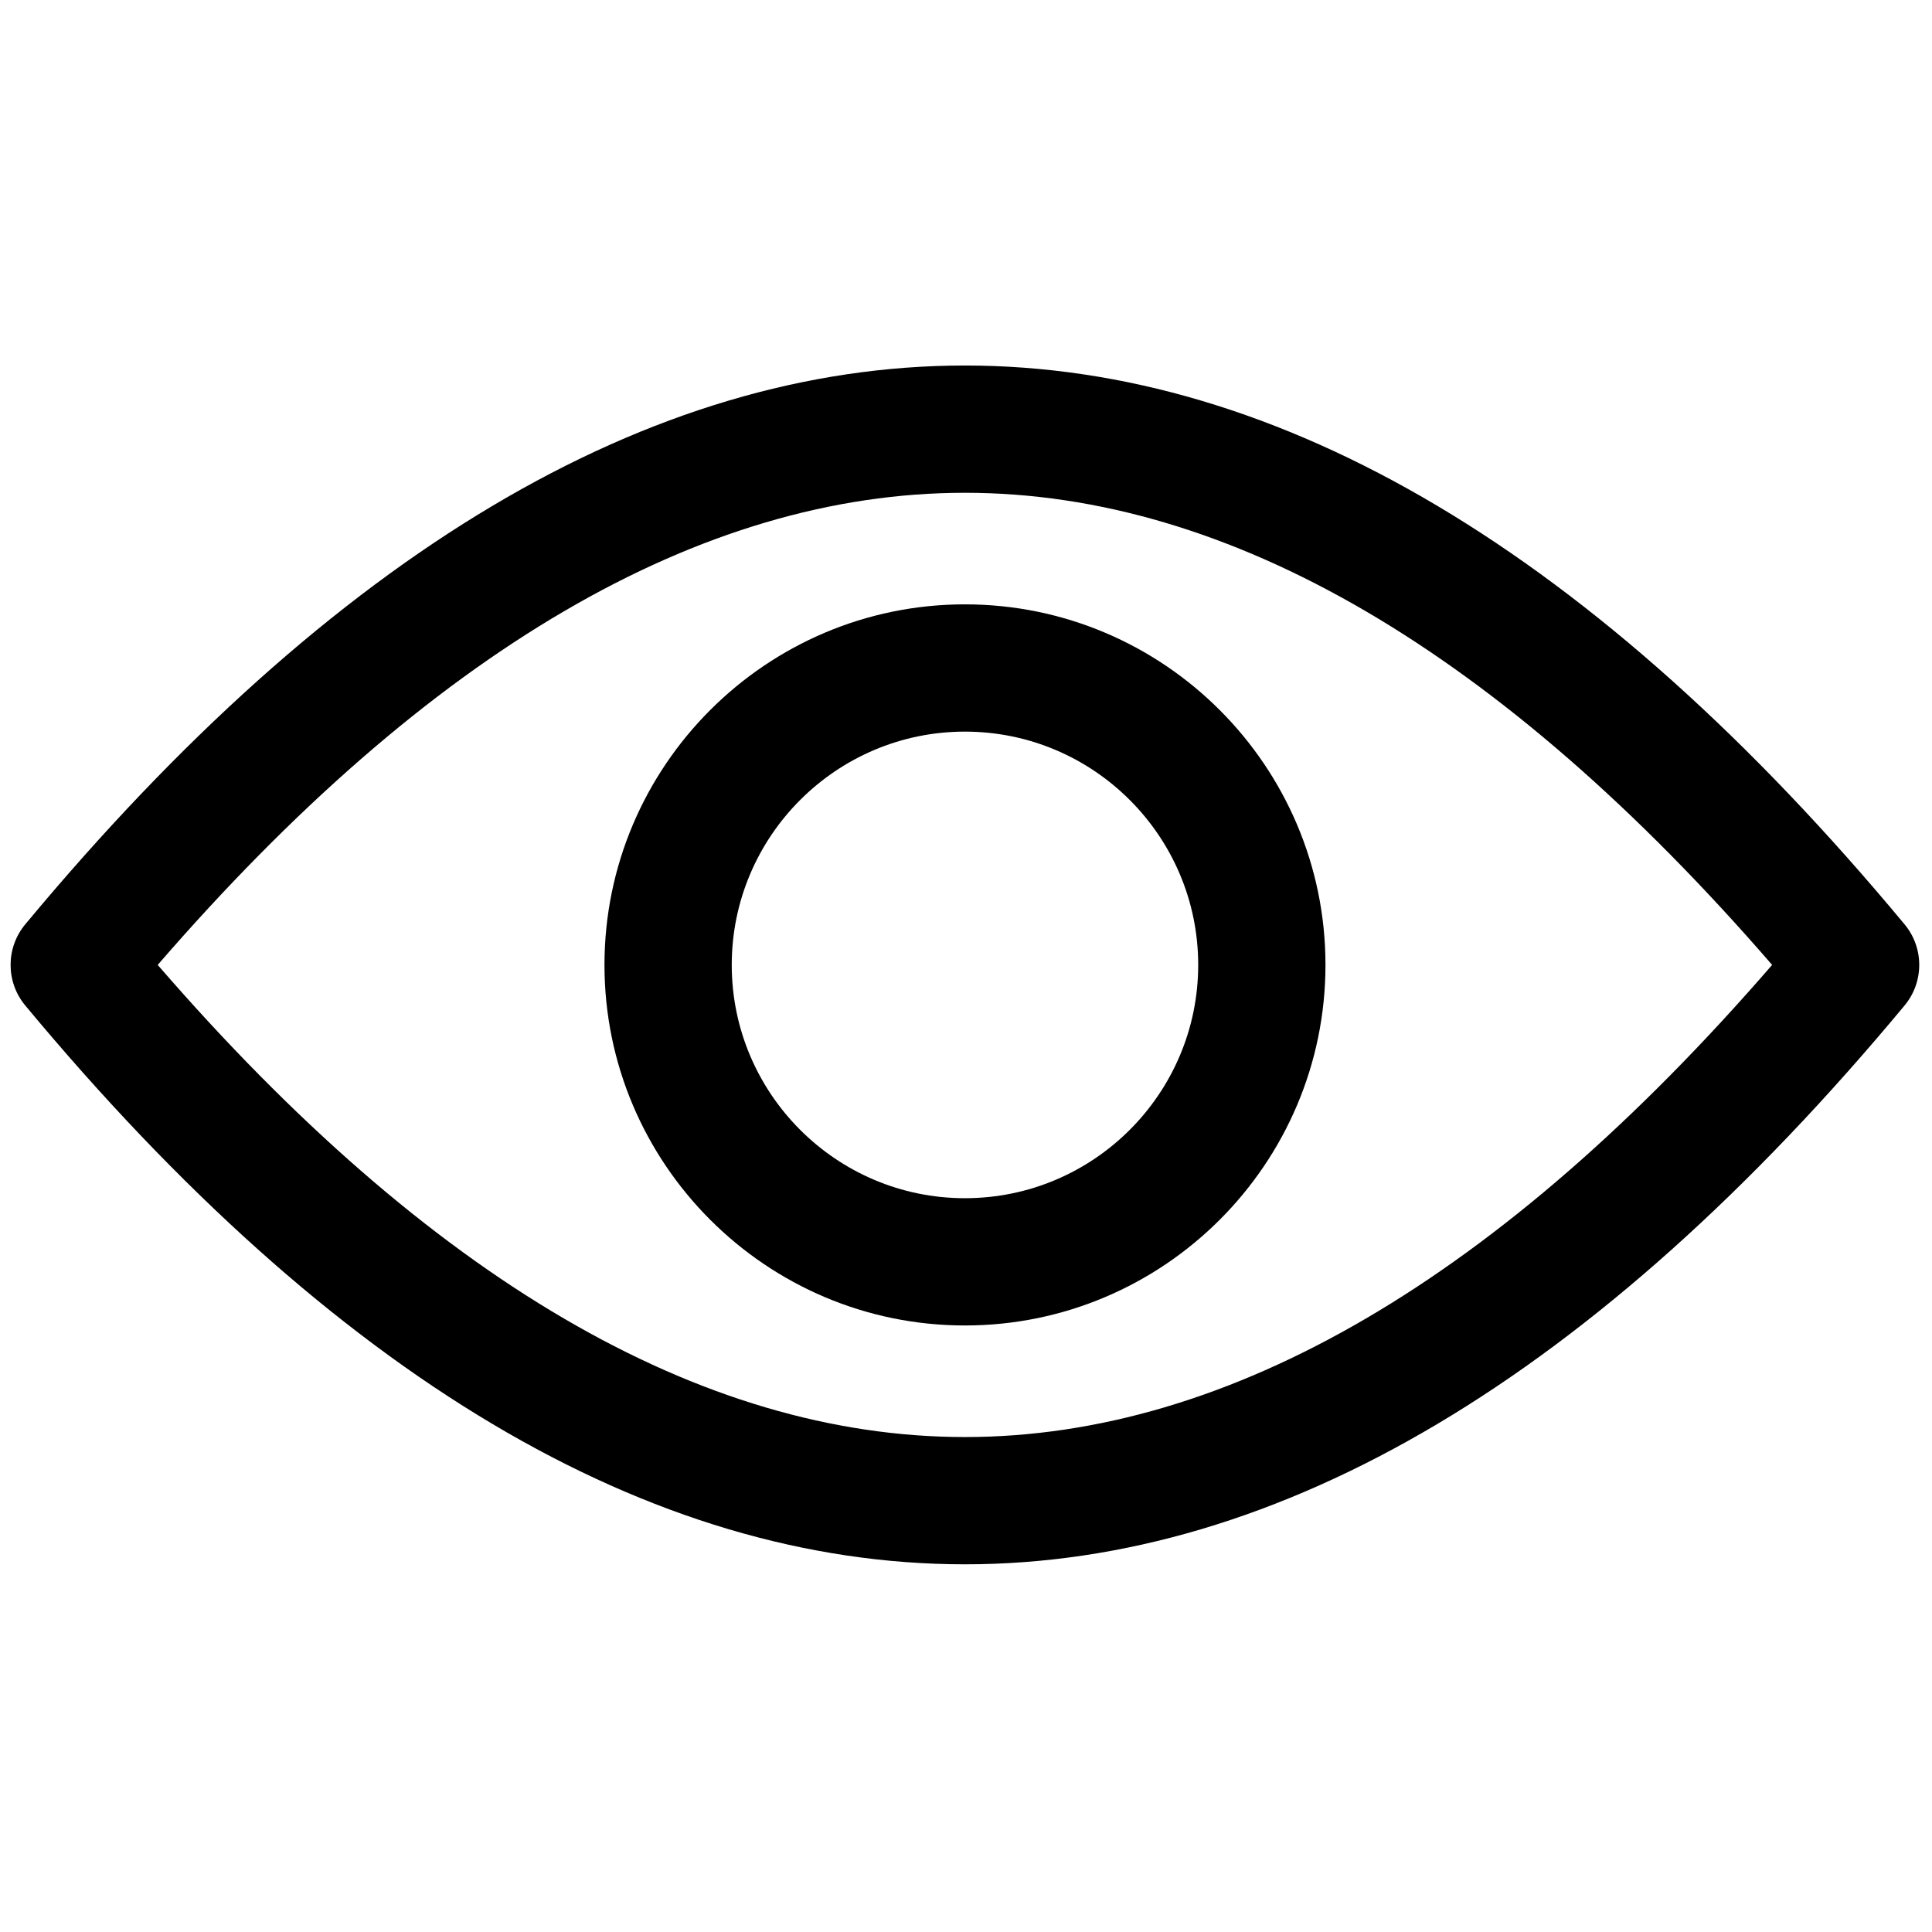 <svg width="16" height="16" viewBox="0 0 16 16" fill="none" xmlns="http://www.w3.org/2000/svg">
<path d="M7.991 12.955C5.38 12.955 2.762 11.398 0.21 8.328C0.047 8.133 0.047 7.849 0.21 7.654C2.762 4.584 5.38 3.027 7.991 3.027C10.602 3.027 13.22 4.584 15.772 7.654C15.935 7.849 15.935 8.133 15.772 8.328C13.22 11.398 10.602 12.955 7.991 12.955ZM1.306 7.991C3.553 10.586 5.801 11.901 7.991 11.901C10.182 11.901 12.429 10.586 14.676 7.991C12.429 5.396 10.182 4.081 7.991 4.081C5.801 4.081 3.553 5.396 1.306 7.991Z" fill="black"/>
<path d="M7.991 10.977C6.345 10.977 5.006 9.637 5.006 7.991C5.006 6.345 6.345 5.005 7.991 5.005C9.638 5.005 10.977 6.345 10.977 7.991C10.977 9.637 9.638 10.977 7.991 10.977ZM7.991 6.059C6.926 6.059 6.06 6.926 6.06 7.991C6.06 9.056 6.926 9.923 7.991 9.923C9.057 9.923 9.923 9.056 9.923 7.991C9.923 6.926 9.057 6.059 7.991 6.059Z" fill="black"/>
</svg>
